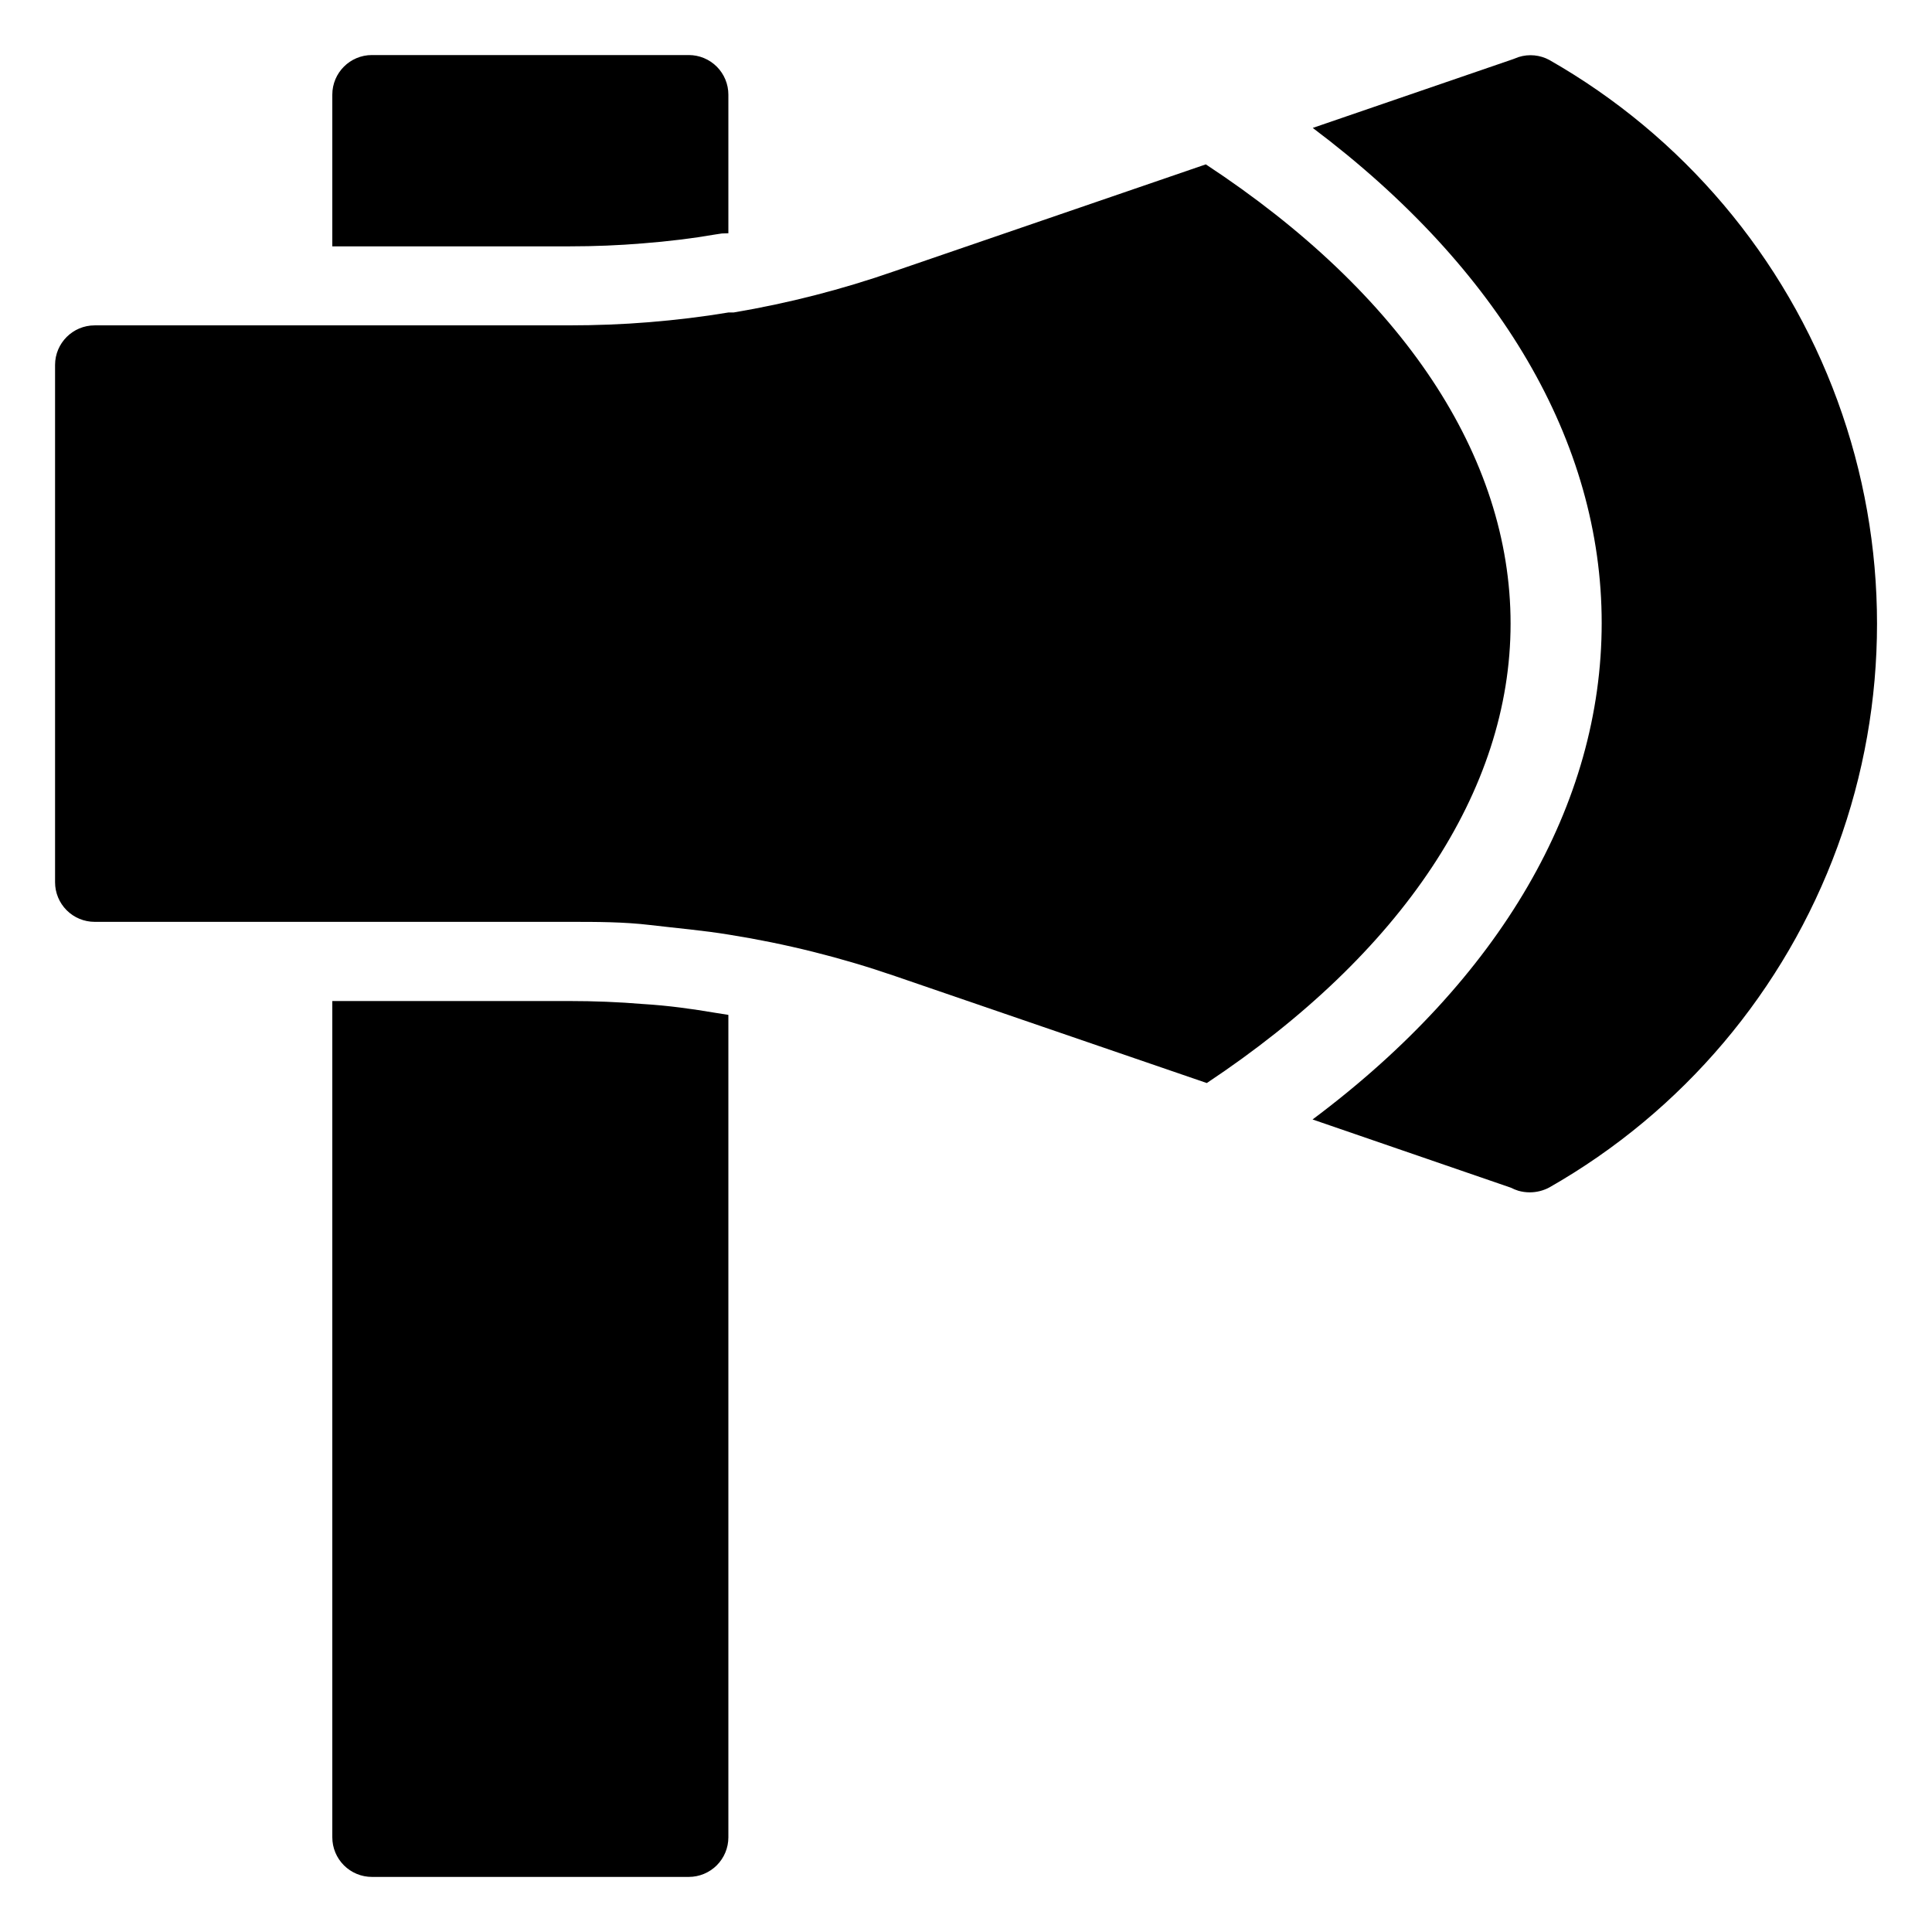 <?xml version="1.0" encoding="UTF-8"?>
<!-- Uploaded to: SVG Repo, www.svgrepo.com, Generator: SVG Repo Mixer Tools -->
<svg fill="#000000" width="800px" height="800px" version="1.1" viewBox="144 144 512 512" xmlns="http://www.w3.org/2000/svg">
 <g>
  <path d="m544.32 309.26c0-44.348-28.652-87.434-80.766-121.7l-82.605 28.34c-13.855 4.828-28.094 8.48-42.562 10.914h-1.363c-6.926 1.156-13.961 1.996-20.992 2.57-7.031 0.578-14.168 0.84-21.254 0.84l-125.69 0.004c-5.797 0-10.496 4.699-10.496 10.496v137.08c0 2.781 1.105 5.453 3.074 7.422s4.637 3.074 7.422 3.074h125.95c7.086 0 14.223 0 21.254 0.84 7.031 0.84 14.066 1.418 20.992 2.57 14.93 2.375 29.629 6.047 43.926 10.969l82.605 28.34c51.637-34.324 80.504-77.41 80.504-121.75z"/>
  <path d="m554.61 159.9c-2.496-1.352-5.43-1.637-8.137-0.789l-1.523 0.578-53.055 18.211c49.543 37.262 76.57 83.234 76.57 131.2 0 47.969-26.766 94.309-76.621 131.57l52.48 18.055v-0.004c0.656 0.336 1.344 0.617 2.047 0.84 0.973 0.277 1.977 0.418 2.988 0.422 1.832 0.008 3.637-0.445 5.25-1.312 35.316-20.121 62.363-52.105 76.34-90.273 13.977-38.168 13.977-80.055 0-118.22-13.977-38.172-41.023-70.152-76.34-90.273z"/>
  <path d="m314.3 410.07c-6.246-0.523-12.805-0.789-19.523-0.789l-62.711 0.004v221.62c0 2.785 1.105 5.453 3.074 7.422s4.637 3.074 7.422 3.074h83.969c2.781 0 5.453-1.105 7.422-3.074s3.074-4.637 3.074-7.422v-217.95l-3.305-0.523c-6.246-1.051-12.441-1.941-19.422-2.363z"/>
  <path d="m314.3 208.5c6.719-0.523 13.172-1.312 19.262-2.363l1.73-0.262 1.734-0.055v-36.734c0-2.785-1.105-5.453-3.074-7.422s-4.641-3.074-7.422-3.074h-83.969c-5.797 0-10.496 4.699-10.496 10.496v40.199h62.977c6.453 0 13.066-0.262 19.258-0.785z"/>
 </g>
</svg>